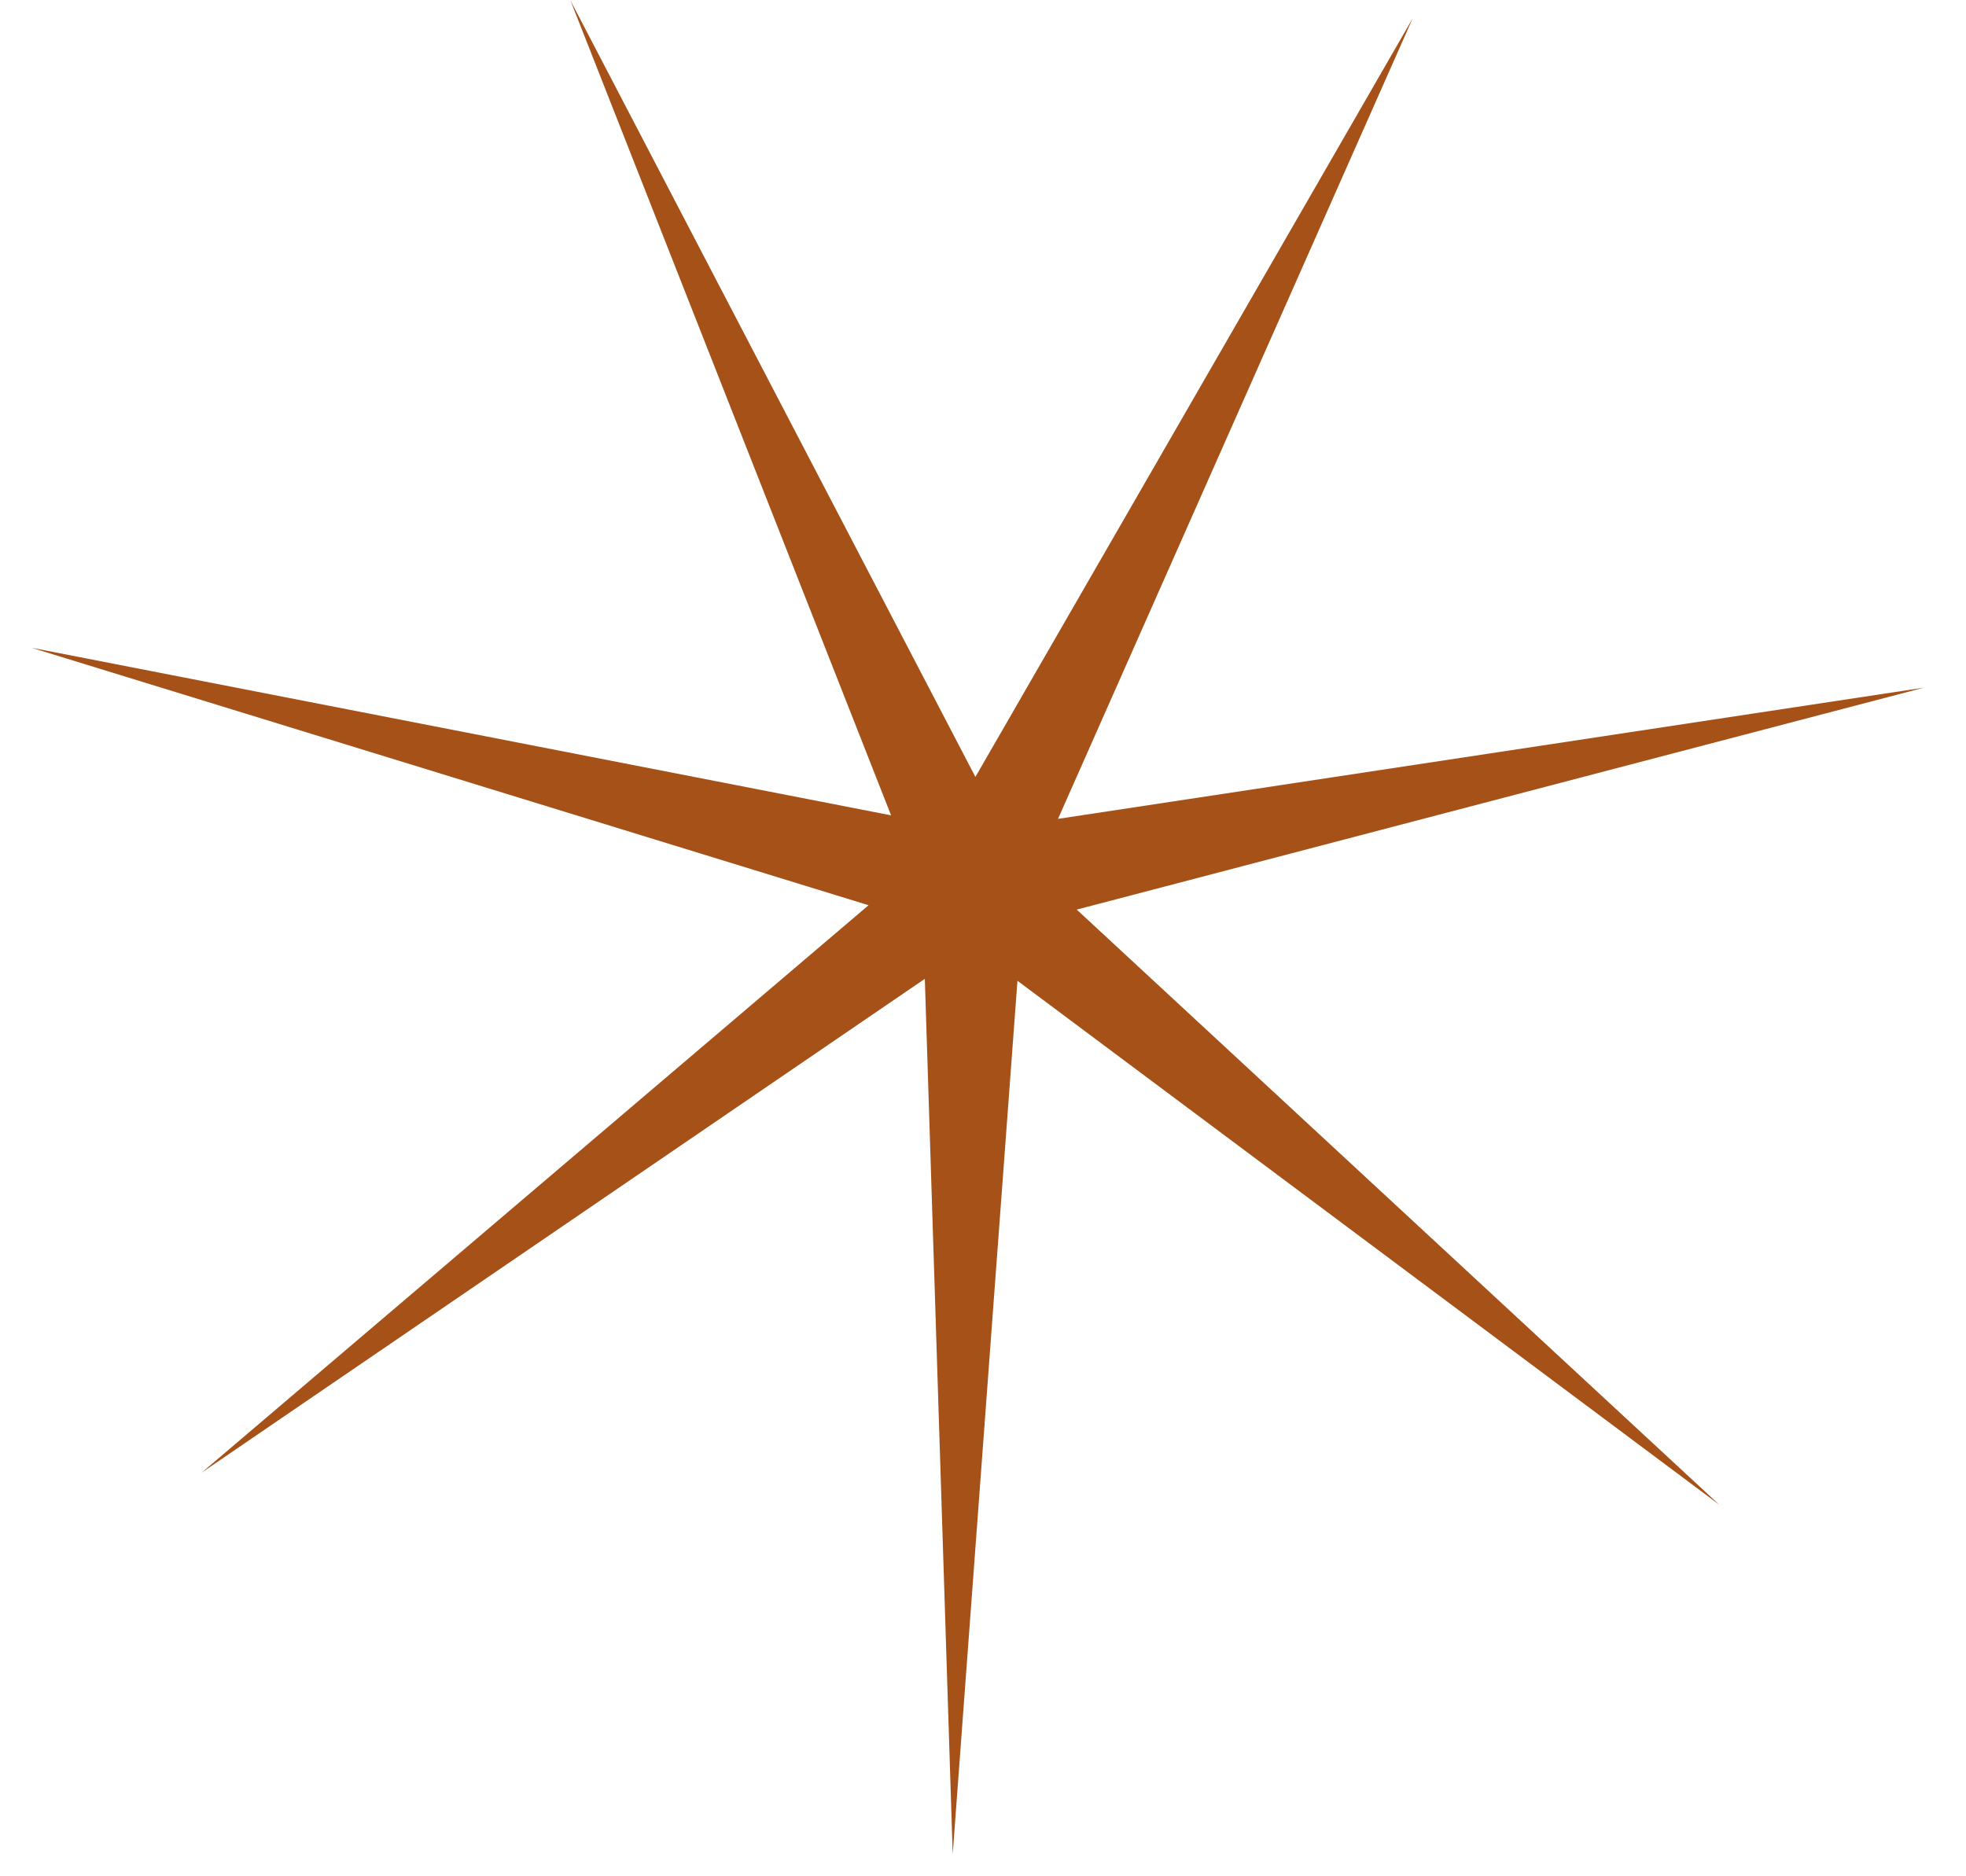 <?xml version="1.0" encoding="UTF-8"?> <svg xmlns="http://www.w3.org/2000/svg" width="44" height="42" viewBox="0 0 44 42" fill="none"><path d="M12.768 0.012L21.83 17.391L31.617 0.409L23.679 18.33L43.058 15.393L24.098 20.361L38.476 33.681L22.771 21.954L21.322 41.501L20.698 21.911L4.513 32.965L19.439 20.263L0.706 14.5L19.943 18.251L12.768 0.012Z" fill="#A55118"></path></svg> 
